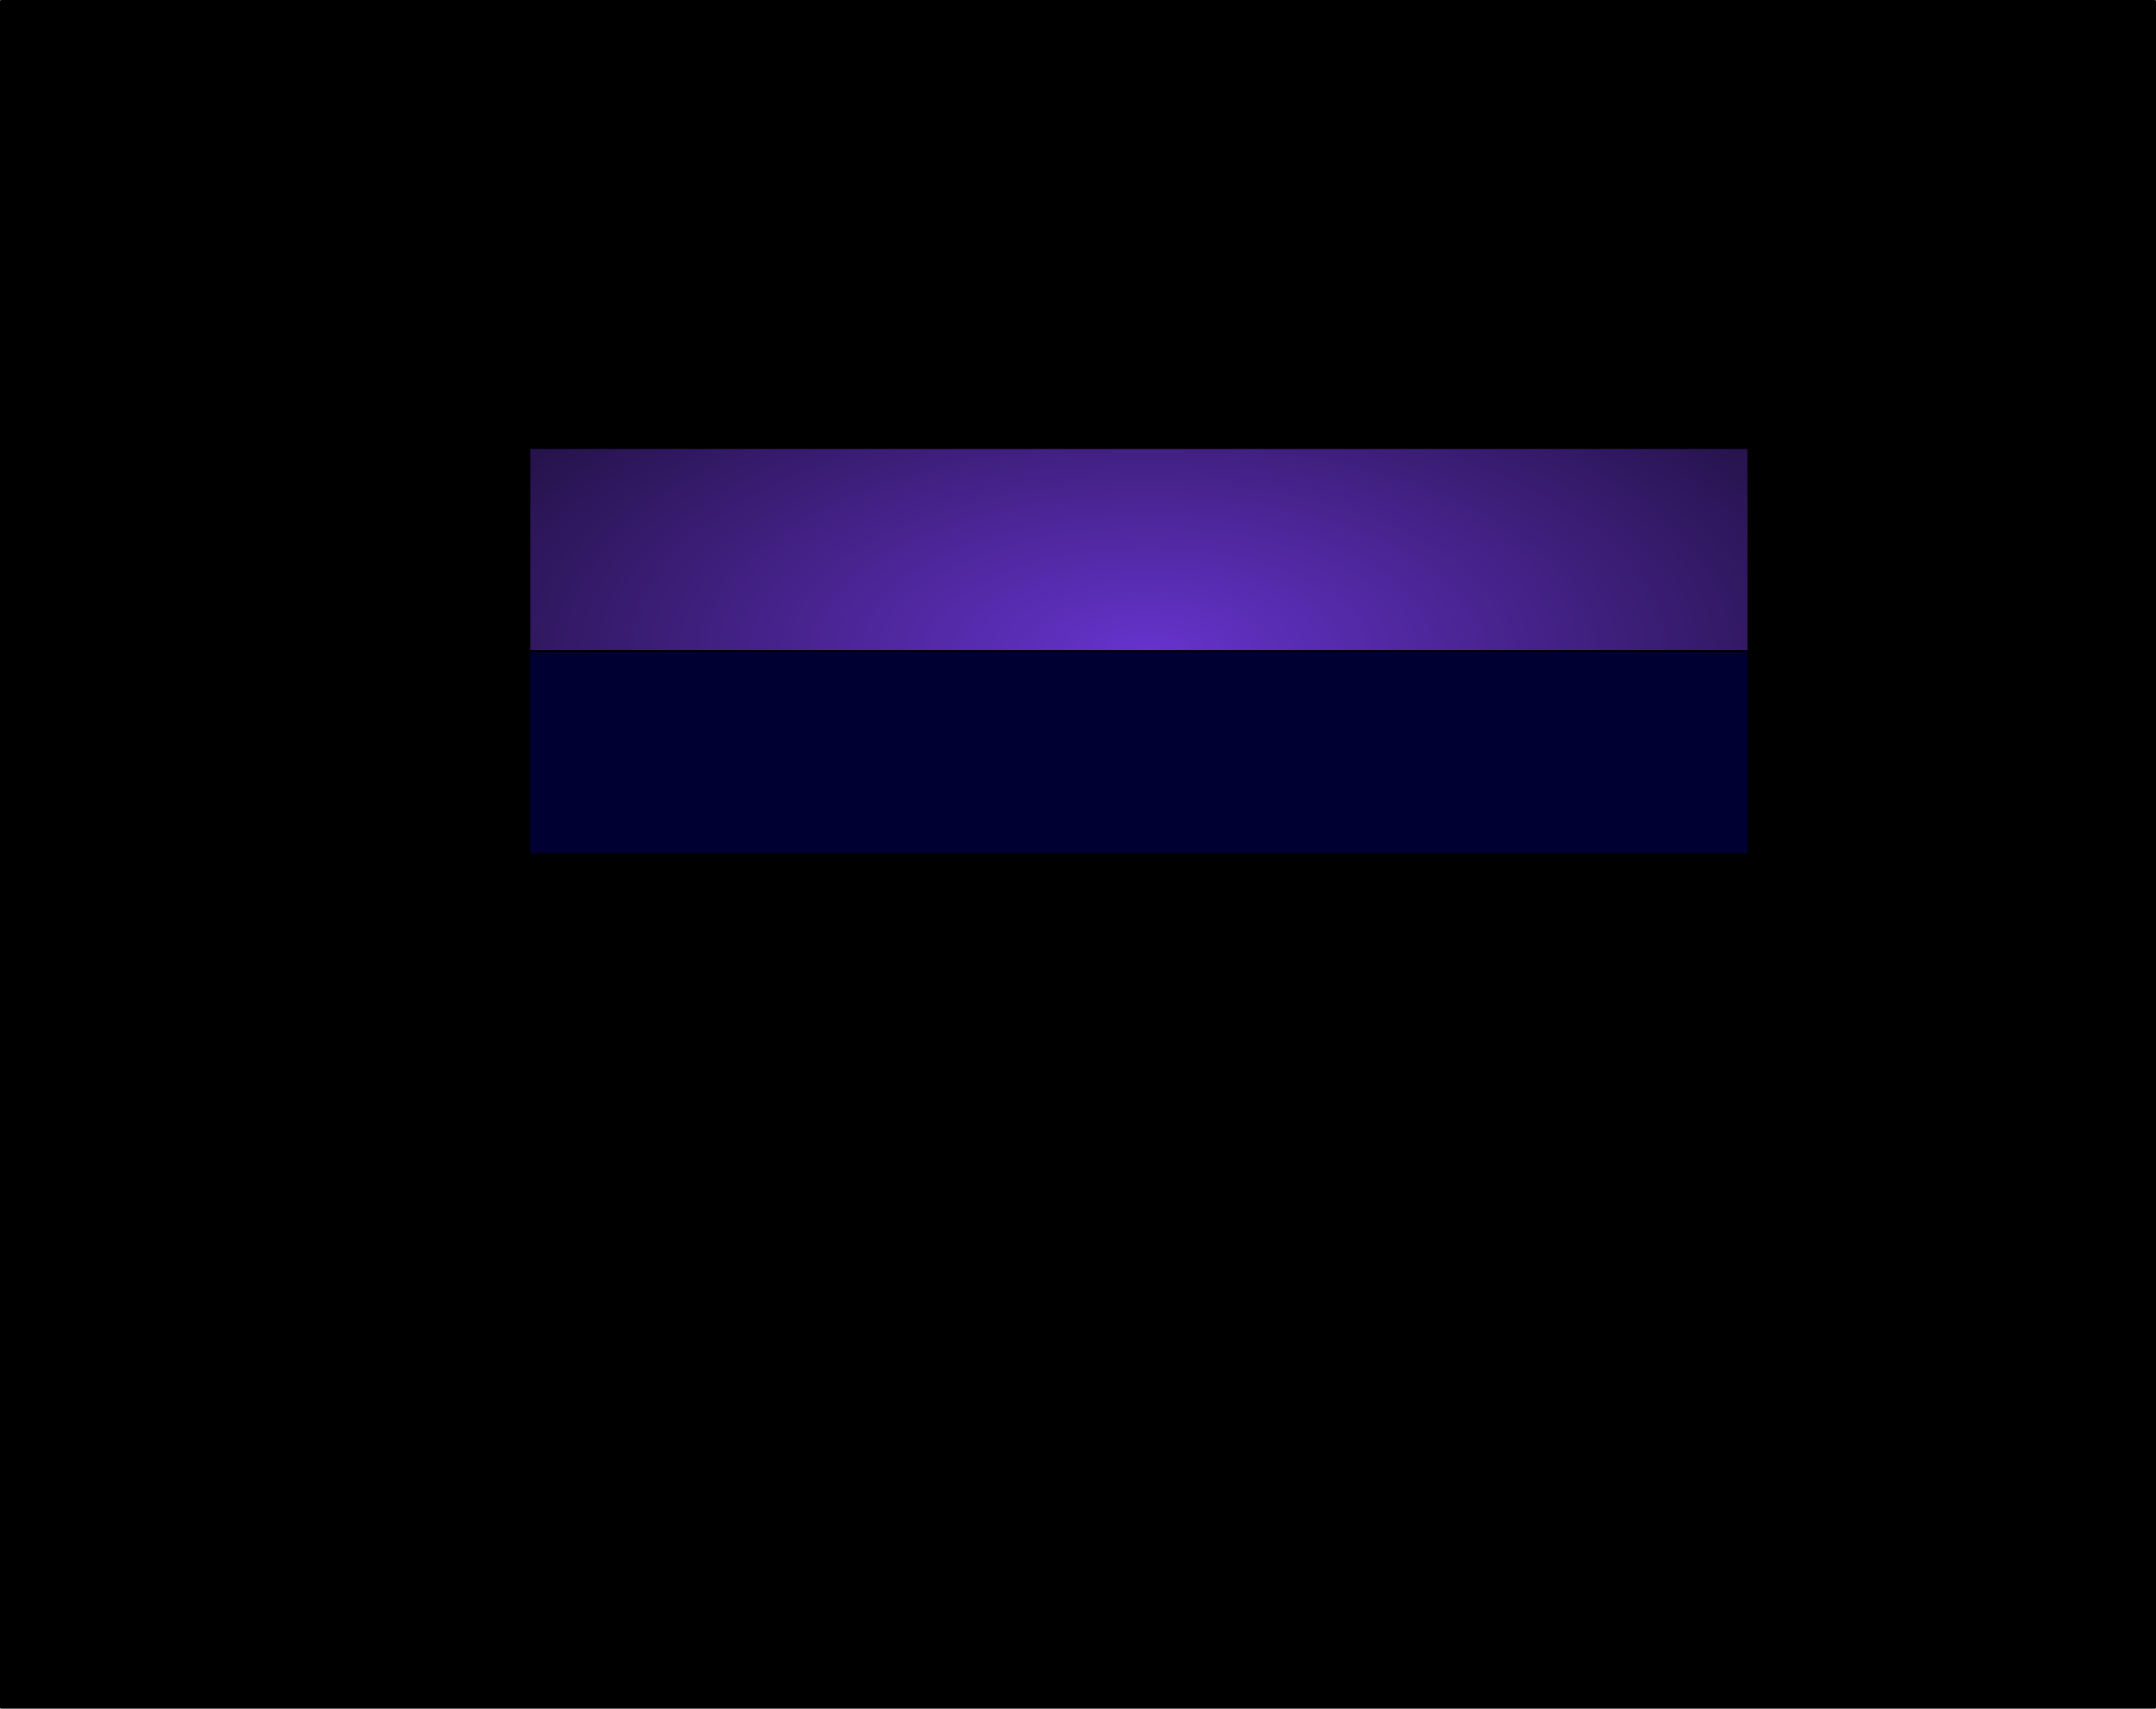 <?xml version="1.0" encoding="UTF-8" standalone="no"?>
<svg xmlns:xlink="http://www.w3.org/1999/xlink" height="841.0px" width="1061.0px" xmlns="http://www.w3.org/2000/svg">
  <g transform="matrix(1.0, 0.0, 0.0, 1.0, 260.5, 180.5)">
    <path d="M800.0 -180.0 L800.0 660.0 -260.0 660.0 -260.0 -180.0 800.0 -180.0 M600.0 140.0 L600.0 40.0 0.0 40.0 0.0 140.0 0.0 240.0 600.0 240.0 600.0 140.0" fill="#000000" fill-rule="evenodd" stroke="none"/>
    <path d="M0.0 140.0 L0.0 40.0 600.0 40.0 600.0 140.0 0.0 140.0" fill="url(#gradient0)" fill-rule="evenodd" stroke="none"/>
    <path d="M600.0 140.0 L600.0 240.0 0.0 240.0 0.0 140.0 600.0 140.0" fill="#000033" fill-rule="evenodd" stroke="none"/>
    <path d="M800.0 -180.0 L800.0 660.0 -260.0 660.0 -260.0 -180.0 800.0 -180.0 M0.0 140.0 L0.0 40.0 600.0 40.0 600.0 140.0 600.0 240.0 0.0 240.0 0.0 140.0 600.0 140.0" fill="none" stroke="#000000" stroke-linecap="round" stroke-linejoin="round" stroke-width="1.0"/>
  </g>
  <defs>
    <radialGradient cx="0" cy="0" gradientTransform="matrix(0.708, 0.0, 0.0, 0.332, 304.4, 140.0)" gradientUnits="userSpaceOnUse" id="gradient0" r="819.2" spreadMethod="pad">
      <stop offset="0.0" stop-color="#6633cc"/>
      <stop offset="1.0" stop-color="#000000"/>
    </radialGradient>
  </defs>
</svg>
